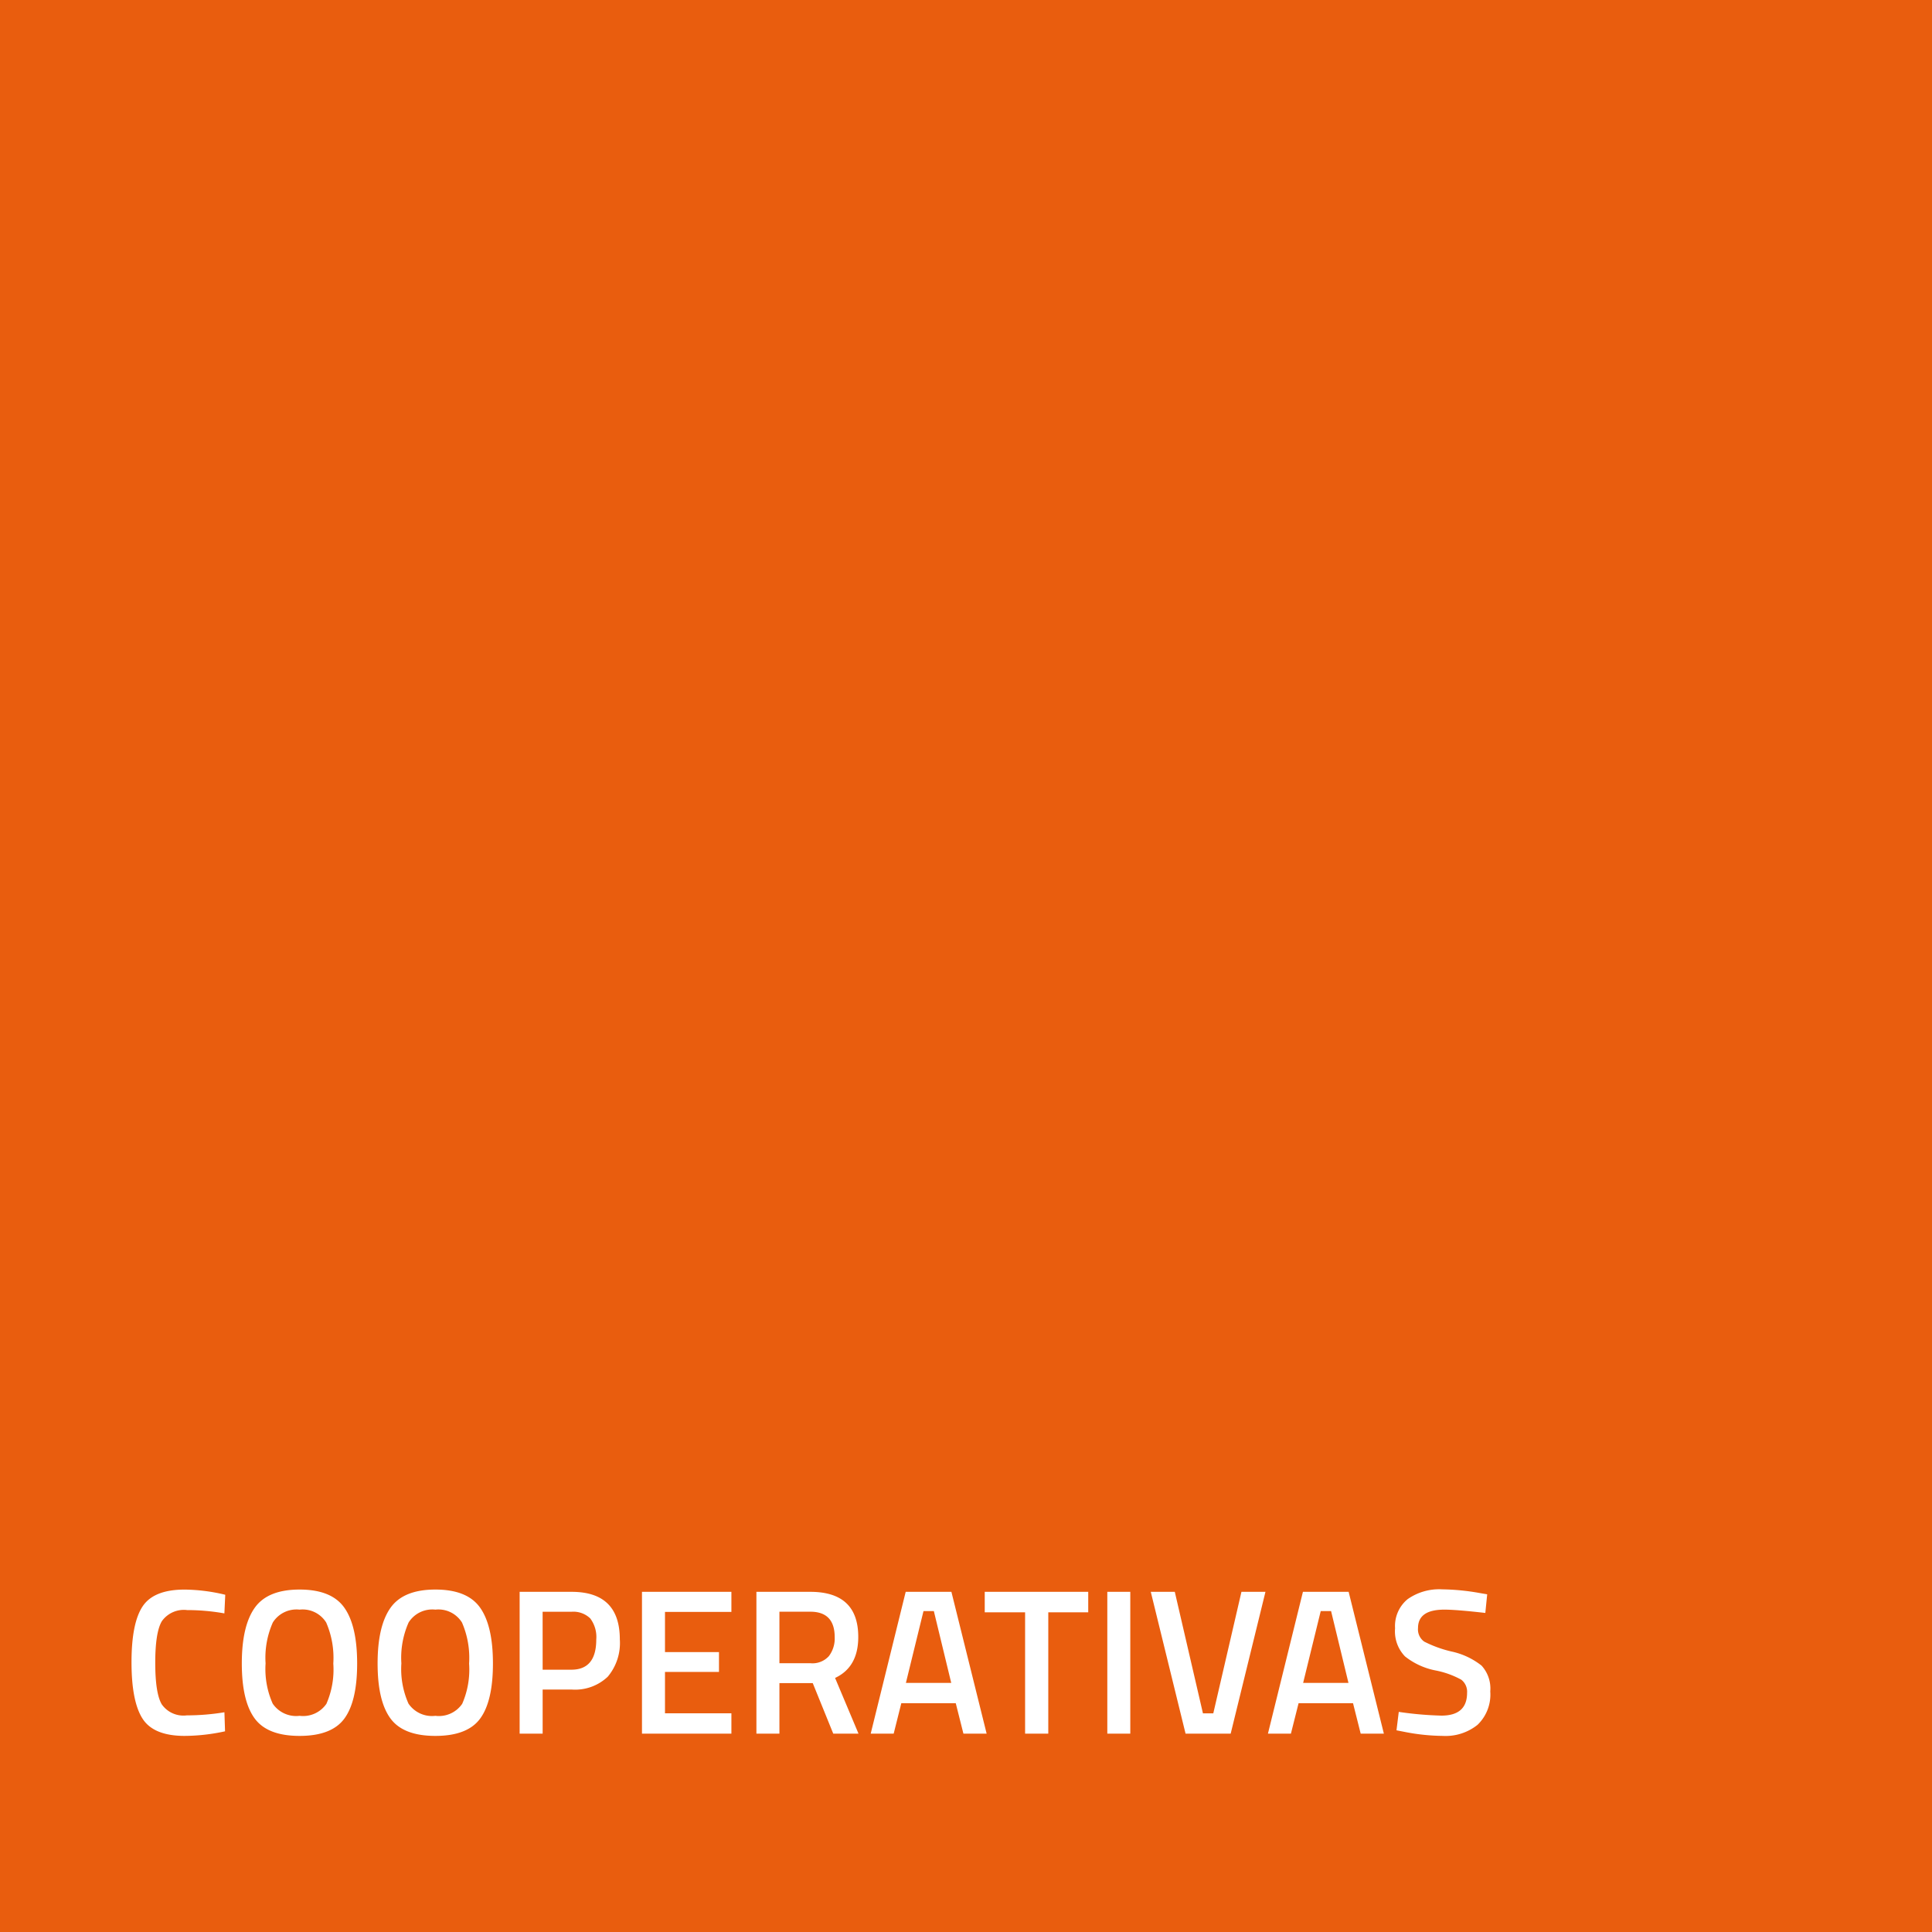 <svg xmlns="http://www.w3.org/2000/svg" id="cooperativas" width="224" height="224" viewBox="0 0 224 224"><rect id="Rectangle_171" data-name="Rectangle 171" width="224" height="224" fill="#e95d0e"></rect><path id="Path_267" data-name="Path 267" d="M7.416,27.264q-3.6,0-4.884-1.992T1.248,18.72q0-4.56,1.3-6.492T7.416,10.3a20.811,20.811,0,0,1,4.7.6l-.1,2.16a24.636,24.636,0,0,0-4.32-.384,3.127,3.127,0,0,0-2.928,1.284q-.768,1.284-.768,4.824T4.752,23.6a3.067,3.067,0,0,0,2.9,1.284,27.109,27.109,0,0,0,4.368-.36l.072,2.208A22.438,22.438,0,0,1,7.416,27.264Zm10.2-3.744a3.287,3.287,0,0,0,3.12,1.416,3.278,3.278,0,0,0,3.108-1.392,9.9,9.9,0,0,0,.8-4.668,10.276,10.276,0,0,0-.828-4.764,3.213,3.213,0,0,0-3.084-1.488,3.241,3.241,0,0,0-3.1,1.488,10.08,10.08,0,0,0-.84,4.74A9.864,9.864,0,0,0,17.616,23.52Zm8.316,1.728q-1.476,2.016-5.2,2.016t-5.208-2.028q-1.488-2.028-1.488-6.372t1.5-6.456q1.5-2.112,5.2-2.112t5.184,2.1q1.488,2.1,1.488,6.468T25.932,25.248ZM33.36,23.52a3.287,3.287,0,0,0,3.12,1.416,3.278,3.278,0,0,0,3.108-1.392,9.9,9.9,0,0,0,.8-4.668,10.276,10.276,0,0,0-.828-4.764,3.213,3.213,0,0,0-3.084-1.488,3.241,3.241,0,0,0-3.1,1.488,10.08,10.08,0,0,0-.84,4.74A9.864,9.864,0,0,0,33.36,23.52Zm8.316,1.728q-1.476,2.016-5.2,2.016t-5.208-2.028q-1.488-2.028-1.488-6.372t1.5-6.456q1.5-2.112,5.2-2.112t5.184,2.1q1.488,2.1,1.488,6.468T41.676,25.248Zm10.6-3.36h-3.36V27H46.248V10.56h6.024q5.592,0,5.592,5.52a6.065,6.065,0,0,1-1.4,4.32A5.492,5.492,0,0,1,52.272,21.888Zm-3.36-2.3h3.336q2.88,0,2.88-3.5a3.579,3.579,0,0,0-.7-2.448,2.81,2.81,0,0,0-2.184-.768H48.912ZM60.432,27V10.56H70.8v2.328H63.1v4.656H69.36v2.3H63.1v4.8h7.7V27Zm15.936-5.856V27H73.7V10.56h6.24q5.568,0,5.568,5.232,0,3.5-2.688,4.752L85.536,27H82.608l-2.376-5.856Zm6.408-5.328q0-2.952-2.832-2.952H76.368V18.84h3.624a2.561,2.561,0,0,0,2.112-.828A3.379,3.379,0,0,0,82.776,15.816ZM86.952,27l4.056-16.44h5.3L100.392,27H97.7l-.888-3.528H90.5L89.616,27Zm6.12-14.208-2.04,8.328h5.256l-2.016-8.328Zm7.1.144V10.56h12v2.376h-4.632V27h-2.688V12.936ZM114.384,27V10.56h2.664V27Zm15.552-16.44h2.784L128.688,27h-5.232l-4.032-16.44h2.784l3.264,14.088h1.2ZM133.008,27l4.056-16.44h5.3L146.448,27H143.76l-.888-3.528H136.56L135.672,27Zm6.12-14.208-2.04,8.328h5.256l-2.016-8.328Zm14.328-.168q-3.048,0-3.048,2.136a1.732,1.732,0,0,0,.72,1.572,13.8,13.8,0,0,0,3.18,1.152,8.471,8.471,0,0,1,3.468,1.632,3.931,3.931,0,0,1,1.008,2.988,4.863,4.863,0,0,1-1.476,3.876,5.916,5.916,0,0,1-4.02,1.284,23.839,23.839,0,0,1-4.512-.48l-.864-.168.264-2.136a40.515,40.515,0,0,0,4.944.432q2.976,0,2.976-2.64a1.763,1.763,0,0,0-.672-1.524,10.243,10.243,0,0,0-3.024-1.08,8.223,8.223,0,0,1-3.5-1.62,4.175,4.175,0,0,1-1.152-3.264,4.026,4.026,0,0,1,1.452-3.372,6.356,6.356,0,0,1,4.02-1.14,26.354,26.354,0,0,1,4.368.432l.84.144-.216,2.16Q154.848,12.624,153.456,12.624Z" transform="translate(14 174)" fill="#fff"></path></svg>
